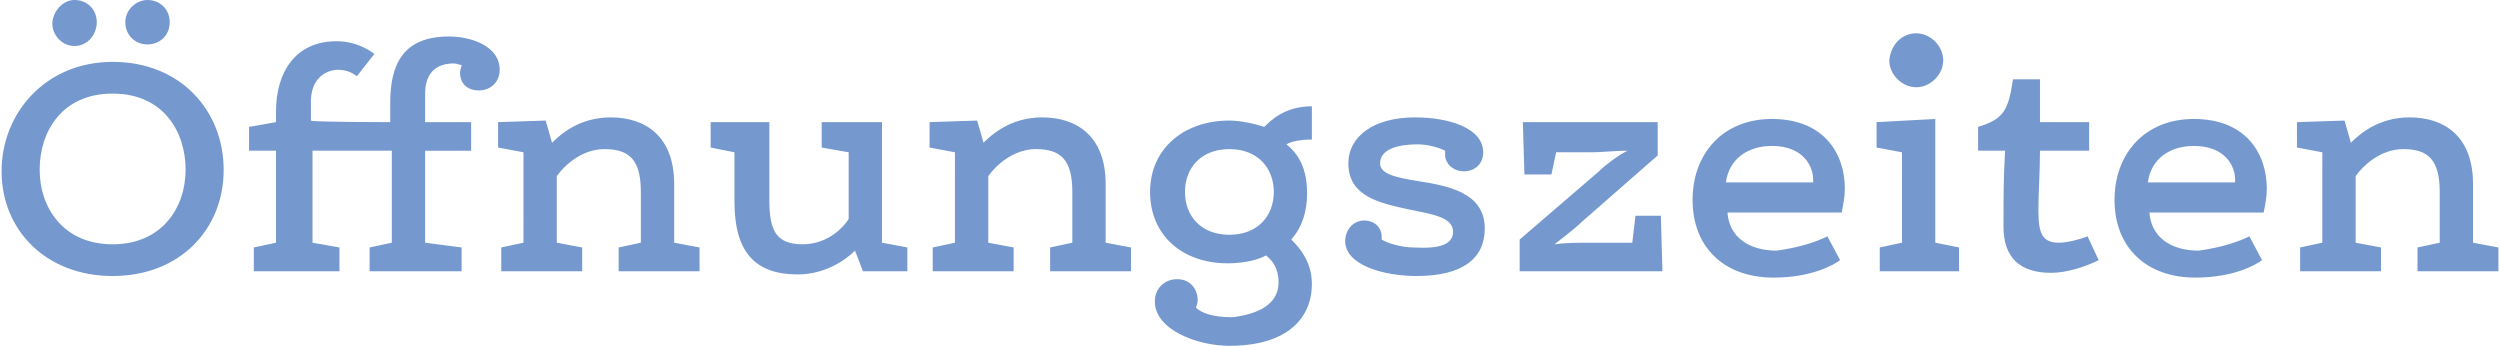 <?xml version="1.0" encoding="utf-8"?>
<!-- Generator: Adobe Illustrator 24.1.2, SVG Export Plug-In . SVG Version: 6.00 Build 0)  -->
<svg version="1.1" id="Ebene_1" xmlns="http://www.w3.org/2000/svg" xmlns:xlink="http://www.w3.org/1999/xlink" x="0px" y="0px"
	 viewBox="0 0 157.6 21.8" style="enable-background:new 0 0 157.6 21.8;" xml:space="preserve">
<style type="text/css">
	.st0{fill:#7598CF;}
</style>
<path class="st0" d="M0.1,10.8c0-3.7,2.8-6.9,7-6.9c4.3,0,7,3.1,7,6.8c0,3.8-2.8,6.7-7,6.7S0.1,14.5,0.1,10.8z M11.7,10.7
	c0-2.4-1.4-4.8-4.6-4.8c-3.2,0-4.6,2.4-4.6,4.8c0,2.4,1.5,4.7,4.6,4.7S11.7,13.1,11.7,10.7z M4.7,0c0.8,0,1.4,0.6,1.4,1.4
	S5.5,2.9,4.7,2.9S3.3,2.2,3.3,1.5S3.9,0,4.7,0z M9.3,0c0.8,0,1.4,0.6,1.4,1.4s-0.6,1.4-1.4,1.4c-0.8,0-1.4-0.6-1.4-1.4S8.6,0,9.3,0z
	 M24.6,7.7V6.5c0-2.3,0.7-4.2,3.7-4.2c1.4,0,3.2,0.6,3.2,2.1c0,0.8-0.6,1.3-1.3,1.3c-0.9,0-1.2-0.6-1.2-1.1c0-0.2,0.1-0.4,0.1-0.5
	C29,4.1,28.8,4,28.6,4c-1.2,0-1.8,0.7-1.8,1.9v1.8h2.9v1.8h-2.9v5.8l2.3,0.3v1.5h-5.8v-1.5l1.4-0.3V9.5h-5v5.8l1.7,0.3v1.5H16v-1.5
	l1.4-0.3V9.5h-1.7V8l1.7-0.3V7c0-2.4,1.2-4.4,3.8-4.4c1.2,0,2,0.5,2.4,0.8l-1.1,1.4c-0.3-0.2-0.6-0.4-1.2-0.4c-0.7,0-1.7,0.5-1.7,2
	v1.2C19.6,7.7,24.6,7.7,24.6,7.7z M34.8,9c0.5-0.5,1.7-1.6,3.7-1.6c2.2,0,4,1.2,4,4.2v3.7l1.6,0.3v1.5h-5.1v-1.5l1.4-0.3v-3.2
	c0-2-0.7-2.7-2.3-2.7c-1.4,0-2.5,1-3,1.7v4.2l1.6,0.3v1.5h-5.1v-1.5l1.4-0.3V9.6l-1.6-0.3V7.7l3-0.1L34.8,9z M53.9,15.8
	c-0.6,0.6-1.9,1.5-3.6,1.5c-2.7,0-4-1.4-4-4.6V9.6l-1.5-0.3V7.7h3.7v4.9c0,1.9,0.4,2.8,2.1,2.8c1.6,0,2.6-1.1,2.9-1.6V9.6l-1.7-0.3
	V7.7h3.8v7.6l1.6,0.3v1.5h-2.8L53.9,15.8z M62,9c0.5-0.5,1.7-1.6,3.7-1.6c2.2,0,4,1.2,4,4.2v3.7l1.6,0.3v1.5h-5.1v-1.5l1.4-0.3v-3.2
	c0-2-0.7-2.7-2.3-2.7c-1.4,0-2.5,1-3,1.7v4.2l1.6,0.3v1.5h-5.1v-1.5l1.4-0.3V9.6l-1.6-0.3V7.7l3-0.1L62,9z M80.6,17.8
	c0-0.9-0.4-1.4-0.8-1.7c-0.3,0.2-1.2,0.5-2.4,0.5c-2.9,0-4.9-1.8-4.9-4.5c0-2.7,2.1-4.5,5-4.5c0.7,0,1.6,0.2,2.2,0.4
	c0.4-0.4,1.3-1.3,3-1.3v2.1h-0.2c-0.4,0-1.1,0.1-1.4,0.3c1,0.8,1.3,1.9,1.3,3.1c0,1.1-0.3,2.1-1,2.9c0.4,0.4,1.3,1.3,1.3,2.8
	c0,2.2-1.6,3.9-5.2,3.9c-2,0-4.7-1-4.7-2.8c0-0.8,0.6-1.4,1.4-1.4c0.9,0,1.3,0.7,1.3,1.3c0,0.3-0.1,0.4-0.1,0.5
	c0.3,0.3,1,0.6,2.3,0.6C79.3,19.8,80.6,19.2,80.6,17.8z M80.3,12.1c0-1.5-1-2.7-2.8-2.7c-1.8,0-2.8,1.2-2.8,2.7s1,2.7,2.8,2.7
	S80.3,13.6,80.3,12.1z M91.6,14.6c0-0.9-1.3-1.1-2.8-1.4C87,12.8,85,12.4,85,10.3c0-1.7,1.6-2.9,4.2-2.9c2.2,0,4.3,0.7,4.3,2.2
	c0,0.8-0.6,1.2-1.2,1.2c-0.8,0-1.2-0.6-1.2-1c0-0.1,0-0.2,0-0.3c-0.4-0.2-1.1-0.4-1.7-0.4c-1.5,0-2.4,0.4-2.4,1.2
	c0,0.7,1.1,0.9,2.3,1.1c1.9,0.3,4.3,0.7,4.3,3c0,1.9-1.4,3-4.3,3c-2.1,0-4.5-0.7-4.5-2.2c0-0.7,0.5-1.3,1.2-1.3c0.7,0,1.1,0.5,1.1,1
	c0,0.1,0,0.2,0,0.2c0.3,0.2,1.2,0.5,2,0.5C90.8,15.7,91.6,15.4,91.6,14.6z M96,7.7h8.5v2.1L99.7,14c-0.4,0.4-1.2,1-1.7,1.4
	c0.7-0.1,1.6-0.1,2.2-0.1h2.7l0.2-1.7h1.6l0.1,3.5h-9v-2l5-4.3c0.4-0.4,1.2-1,1.8-1.3c-0.7,0-1.7,0.1-2.2,0.1h-2.3L97.8,11h-1.7
	L96,7.7z M115.2,14.9l0.8,1.5c-0.4,0.3-1.8,1.1-4.2,1.1c-3.1,0-5.1-1.9-5.1-4.9c0-2.9,1.9-5.1,5-5.1c3.3,0,4.6,2.2,4.6,4.4
	c0,0.5-0.1,1-0.2,1.5h-7.2c0.1,1.5,1.3,2.4,3.1,2.4C113.5,15.6,114.6,15.2,115.2,14.9z M114.3,11.5c0-0.1,0-0.1,0-0.2
	c0-0.8-0.6-2.1-2.6-2.1c-1.5,0-2.7,0.8-2.9,2.3H114.3z M118.3,9.3V7.7l3.7-0.2v7.8l1.5,0.3v1.5h-5v-1.5l1.4-0.3V9.6L118.3,9.3z
	 M120.8,2.1c0.9,0,1.7,0.8,1.7,1.7c0,0.9-0.8,1.7-1.7,1.7c-0.9,0-1.7-0.8-1.7-1.7C119.2,2.8,119.9,2.1,120.8,2.1z M126.3,14.3
	c0-1.9,0-3,0.1-4.8h-1.7V8c1.6-0.5,1.9-1,2.2-3h1.7v2.7h3.1v1.8h-3.1c0,1.3-0.1,2.7-0.1,3.8c0,1.5,0.3,2,1.3,2
	c0.5,0,1.3-0.2,1.8-0.4l0.7,1.5c-0.8,0.4-2,0.8-3,0.8C127.3,17.2,126.3,16.2,126.3,14.3z M141.8,14.9l0.8,1.5
	c-0.4,0.3-1.8,1.1-4.2,1.1c-3.1,0-5.1-1.9-5.1-4.9c0-2.9,1.9-5.1,5-5.1c3.3,0,4.6,2.2,4.6,4.4c0,0.5-0.1,1-0.2,1.5h-7.2
	c0.1,1.5,1.3,2.4,3.1,2.4C140.1,15.6,141.2,15.2,141.8,14.9z M140.9,11.5c0-0.1,0-0.1,0-0.2c0-0.8-0.6-2.1-2.6-2.1
	c-1.5,0-2.7,0.8-2.9,2.3H140.9z M148.2,9c0.5-0.5,1.7-1.6,3.7-1.6c2.2,0,4,1.2,4,4.2v3.7l1.6,0.3v1.5h-5.1v-1.5l1.4-0.3v-3.2
	c0-2-0.7-2.7-2.3-2.7c-1.4,0-2.5,1-3,1.7v4.2l1.6,0.3v1.5h-5.1v-1.5l1.4-0.3V9.6l-1.6-0.3V7.7l3-0.1L148.2,9z"/>
</svg>
